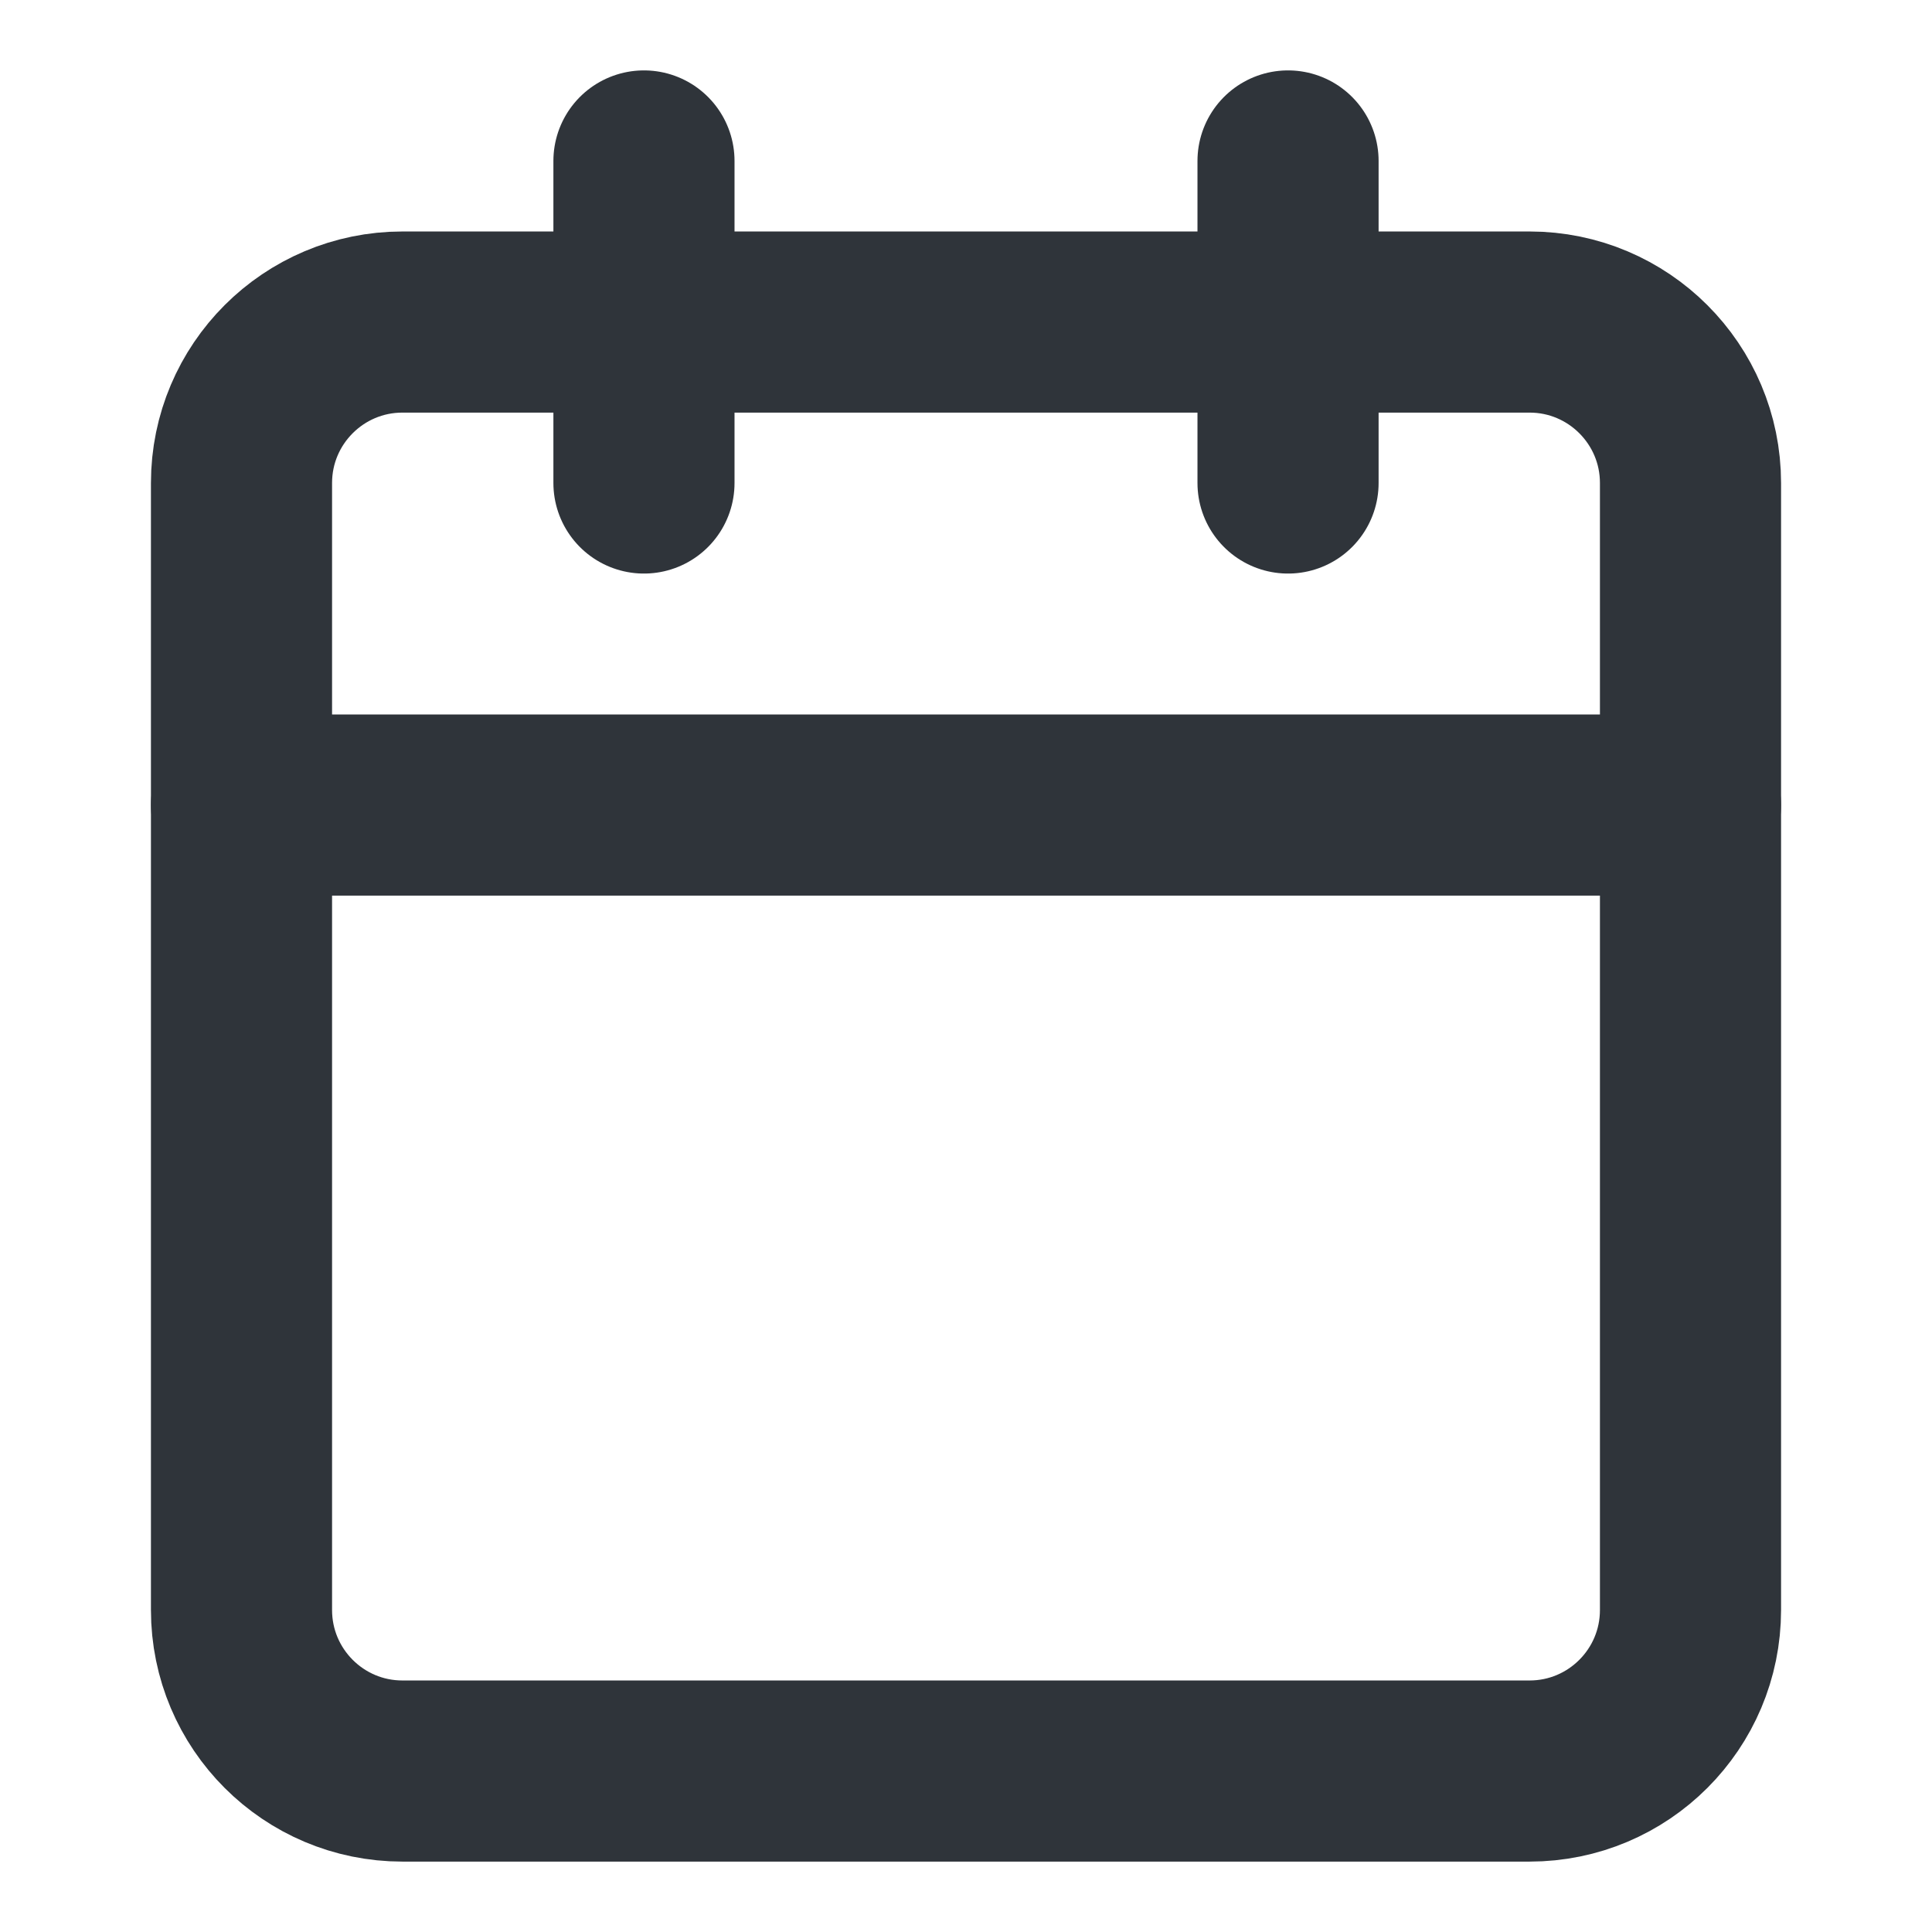 <svg width="16" height="16" viewBox="0 0 16 16" fill="none" xmlns="http://www.w3.org/2000/svg">
<path d="M12.667 2.667H3.333C2.597 2.667 2 3.264 2 4V13.333C2 14.07 2.597 14.667 3.333 14.667H12.667C13.403 14.667 14 14.07 14 13.333V4C14 3.264 13.403 2.667 12.667 2.667Z" stroke="#2F343A" stroke-width="1.5" stroke-linecap="round" stroke-linejoin="round"/>
<path d="M10.667 1.333V4" stroke="#2F343A" stroke-width="1.5" stroke-linecap="round" stroke-linejoin="round"/>
<path d="M5.333 1.333V4" stroke="#2F343A" stroke-width="1.5" stroke-linecap="round" stroke-linejoin="round"/>
<path d="M2 6.667H14" stroke="#2F343A" stroke-width="1.5" stroke-linecap="round" stroke-linejoin="round"/>
</svg>
